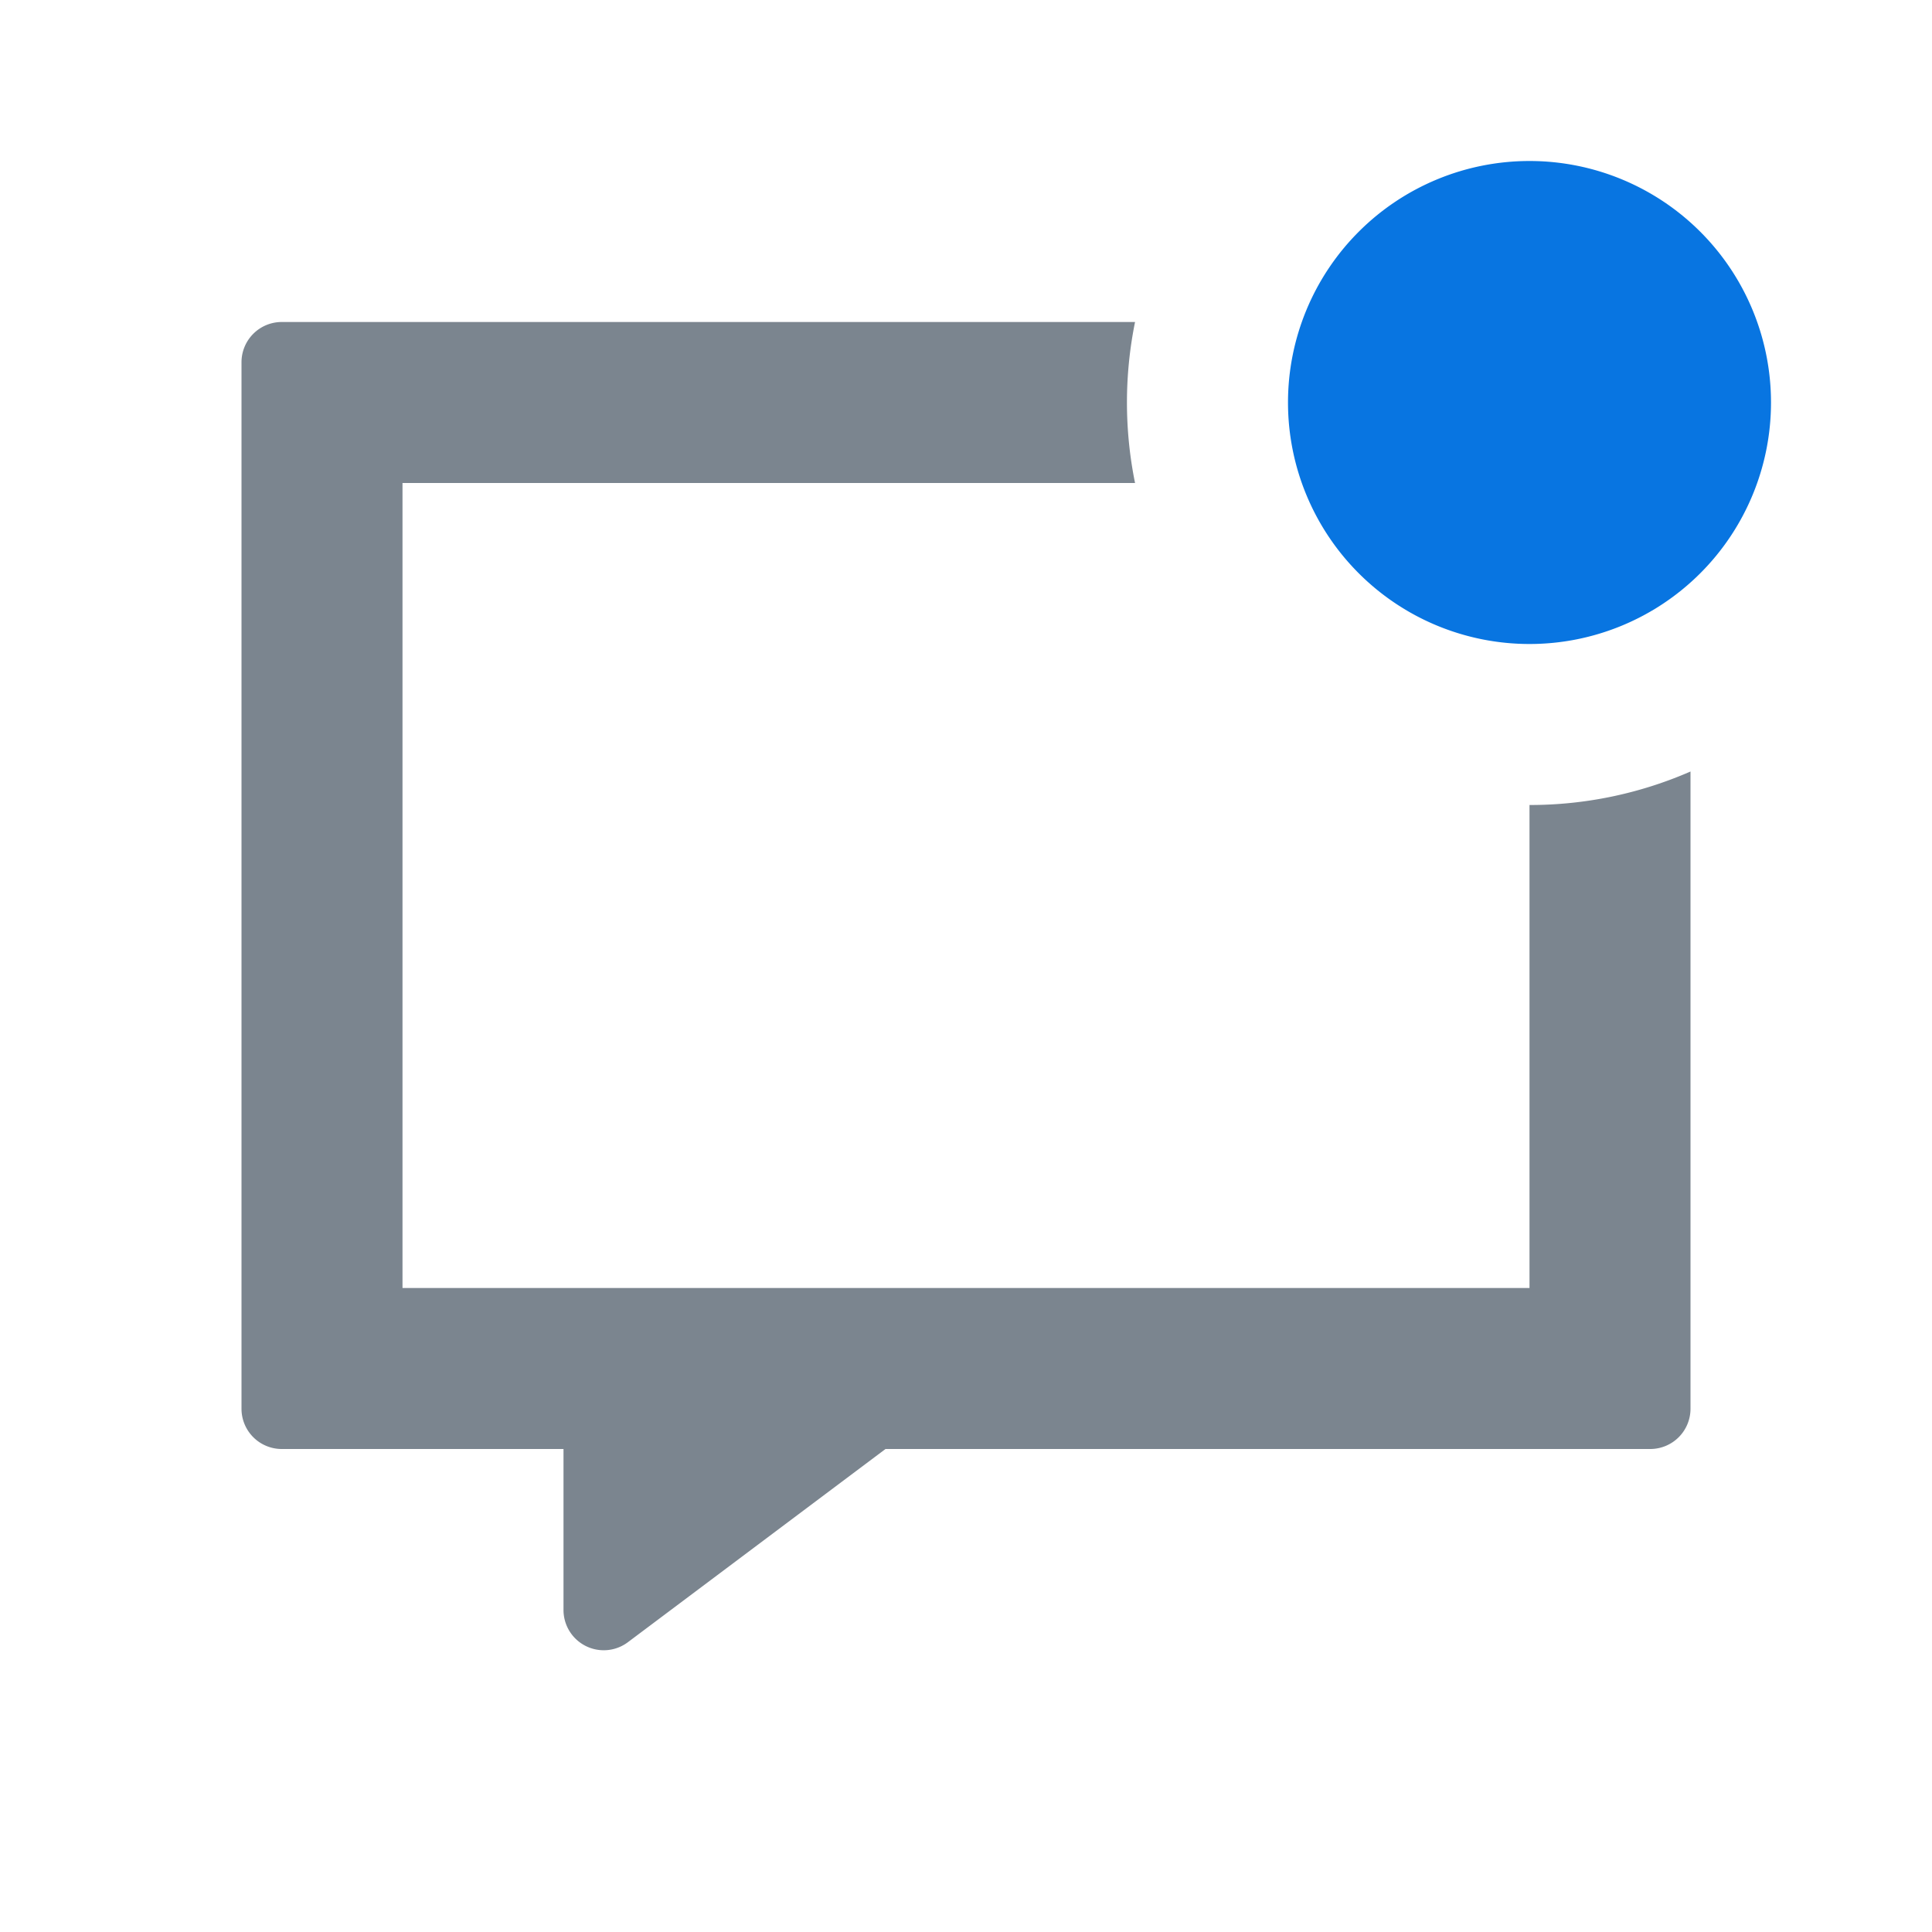 <svg width="24" height="24" viewBox="0 0 24 24" fill="none" xmlns="http://www.w3.org/2000/svg" role="presentation" focusable="false"><path d="M19 8a3 3 0 1 0 0-6 3 3 0 0 0 0 6Z" fill="#0875E1"/><path fill-rule="evenodd" clip-rule="evenodd" d="M21 9.584A4.983 4.983 0 0 1 19 10v6H5V6h9.1a5.022 5.022 0 0 1 0-2H3.5a.5.5 0 0 0-.5.5v13a.5.5 0 0 0 .5.5H7v2a.5.5 0 0 0 .8.4L11 18h9.5a.5.5 0 0 0 .5-.5V9.584Z" fill="#7B858F"/></svg>